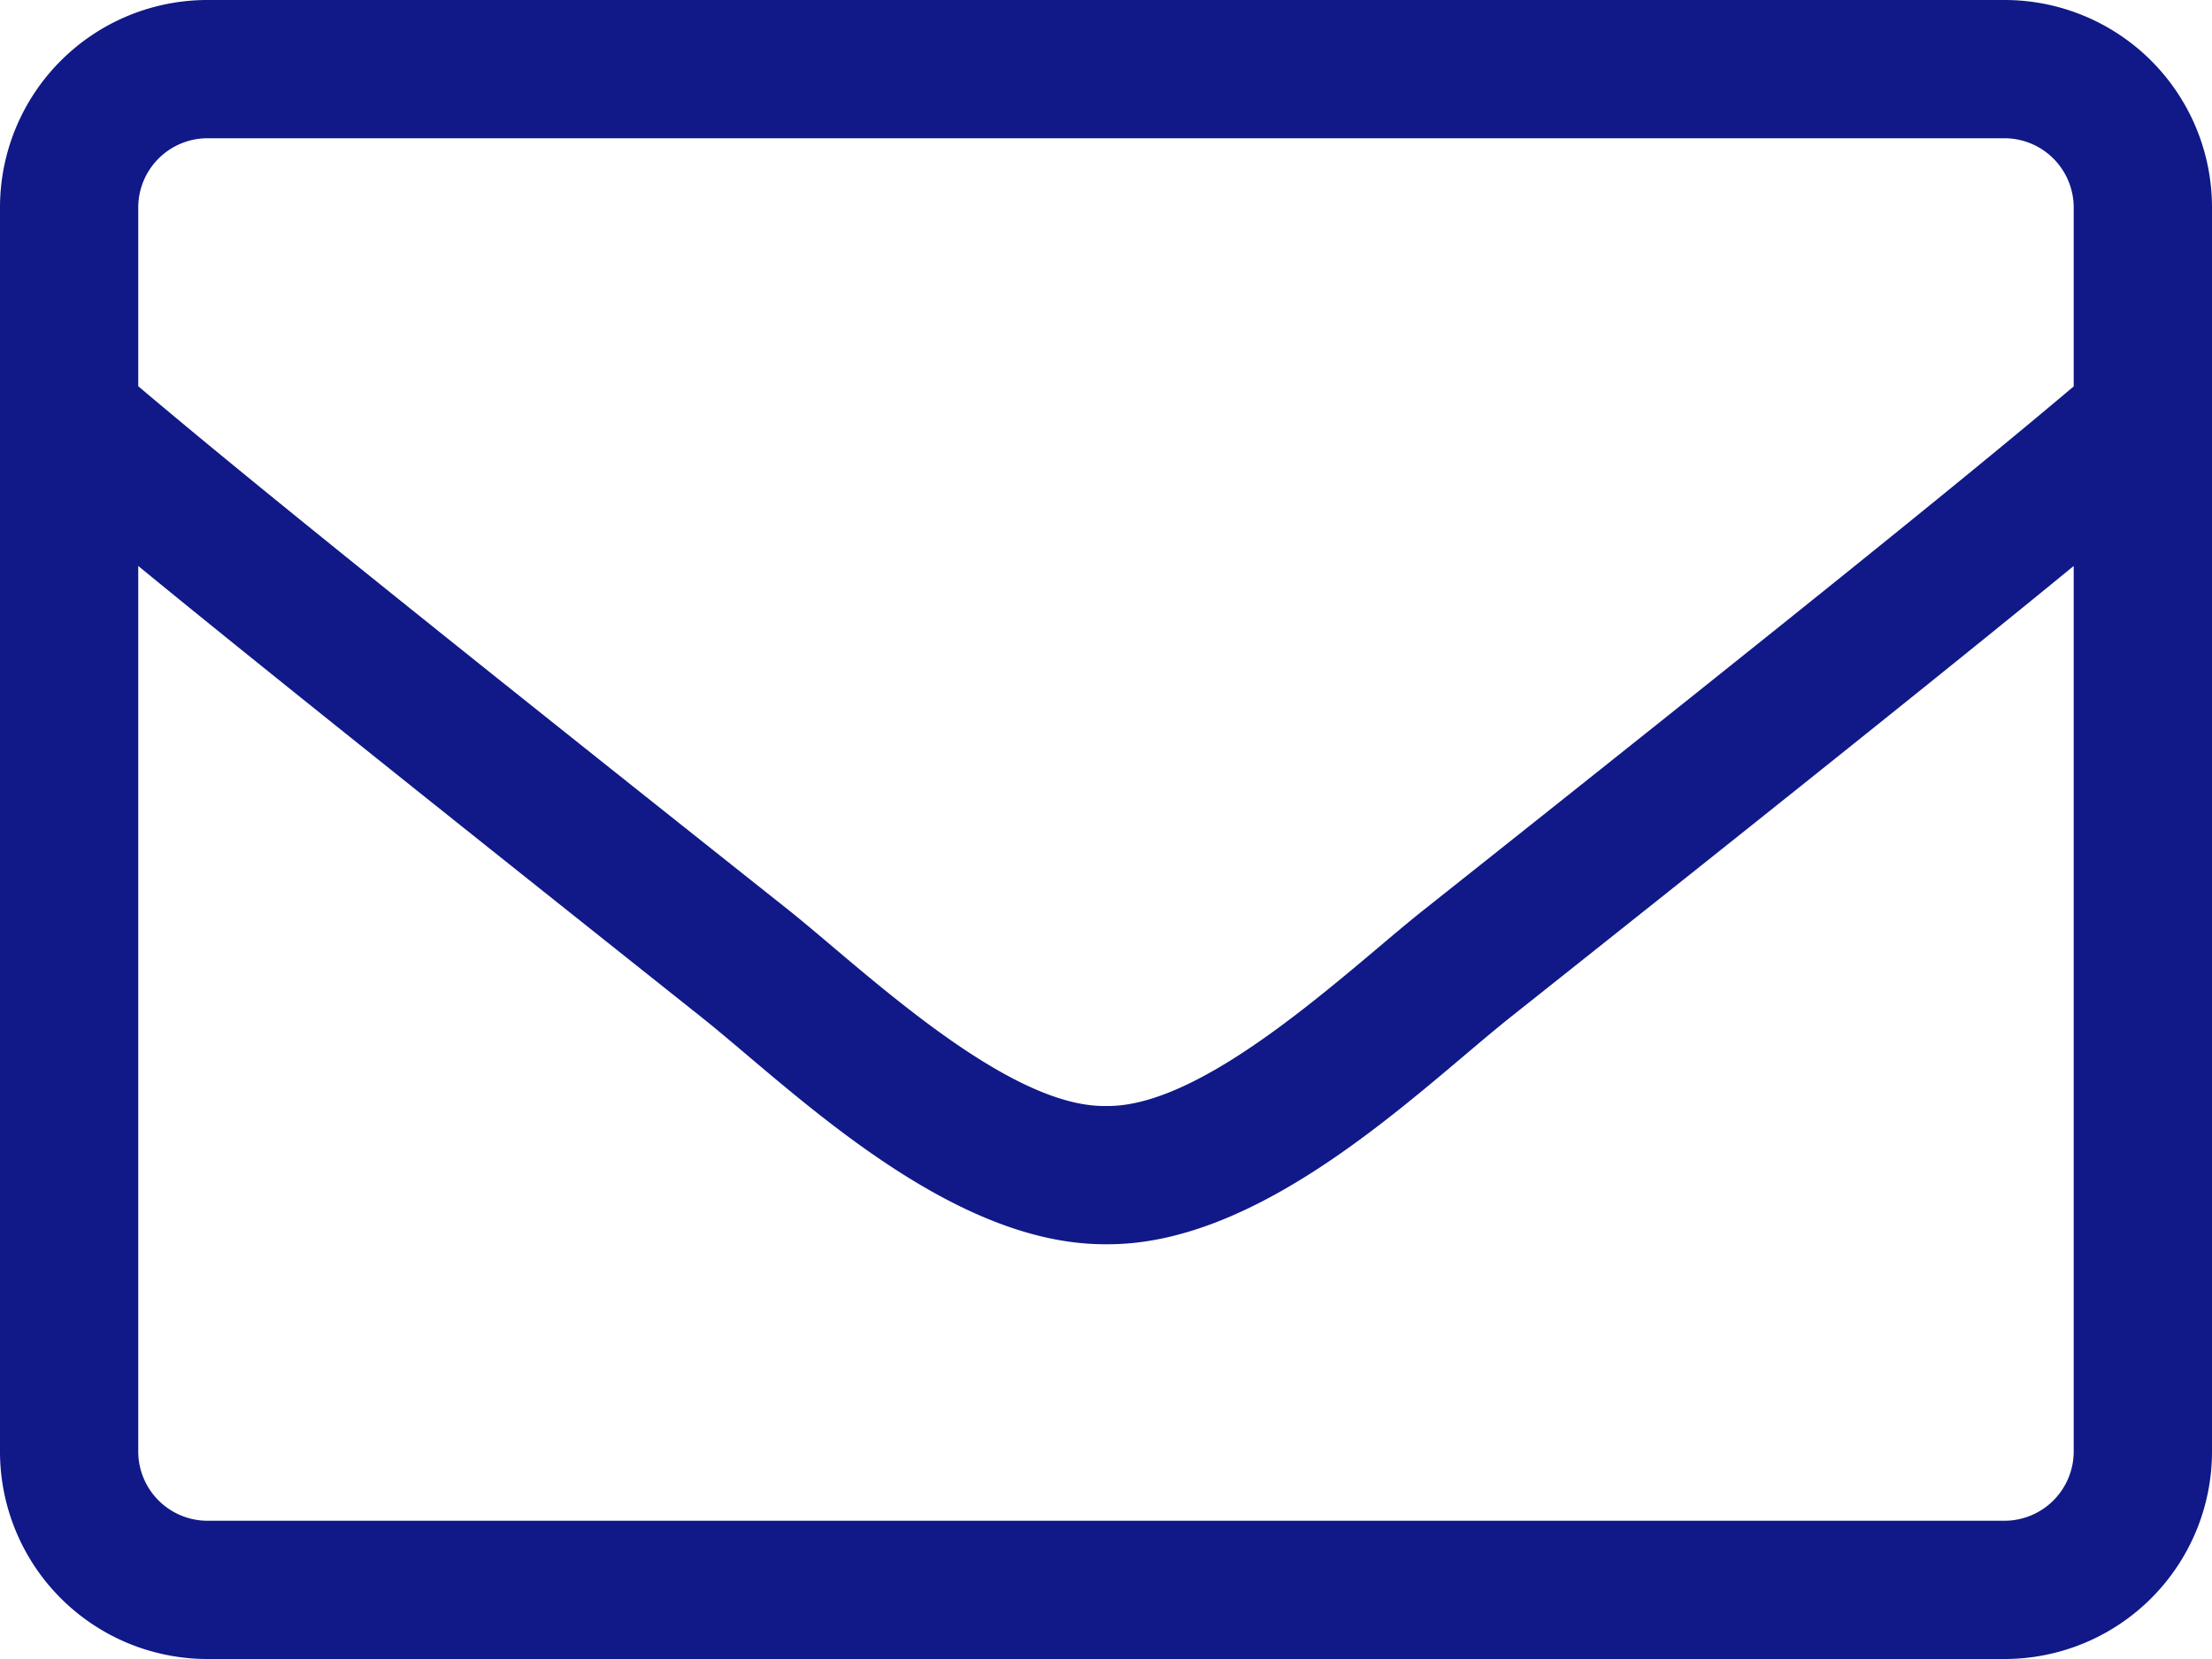 <?xml version="1.0" encoding="UTF-8"?> <svg xmlns="http://www.w3.org/2000/svg" width="42" height="31.5" viewBox="0 0 42 31.5"><path id="Path_642" data-name="Path 642" d="M38.062-31.5H3.937A3.939,3.939,0,0,0,0-27.562V-3.937A3.939,3.939,0,0,0,3.937,0H38.062A3.939,3.939,0,0,0,42-3.937V-27.562A3.939,3.939,0,0,0,38.062-31.5ZM3.937-28.875H38.062a1.316,1.316,0,0,1,1.312,1.312v3.4c-1.8,1.518-4.364,3.609-12.354,9.95C25.635-13.117,22.9-10.467,21-10.5c-1.9.033-4.643-2.617-6.021-3.716-7.99-6.341-10.557-8.433-12.354-9.95v-3.4A1.316,1.316,0,0,1,3.937-28.875ZM38.062-2.625H3.937A1.316,1.316,0,0,1,2.625-3.937V-20.754c1.87,1.534,4.823,3.9,10.721,8.589C15.028-10.82,18-7.859,21-7.875c2.986.025,5.931-2.912,7.653-4.29,5.9-4.684,8.851-7.055,10.721-8.589V-3.937A1.316,1.316,0,0,1,38.062-2.625Z" transform="translate(0 31.5)" fill="#101987"></path></svg> 